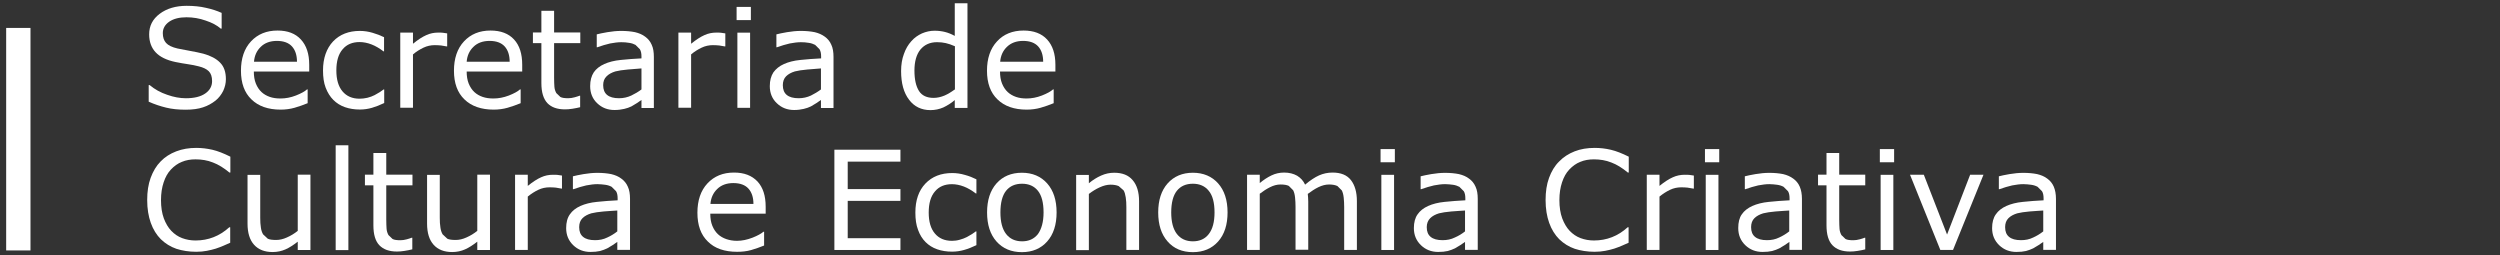 <svg width="235" height="24" viewBox="0 0 235 24" fill="none" xmlns="http://www.w3.org/2000/svg">
<rect x="0" y="0" width="235" height="24" fill="#333333" stroke="none"/>
<path d="M2.866 2.625H0.58V23.541H2.866V2.625Z" fill="white"/>
<path d="M21.234 7.45C21.234 7.819 21.145 8.187 20.983 8.541C20.806 8.895 20.57 9.205 20.26 9.456C19.921 9.721 19.537 9.943 19.08 10.09C18.638 10.238 18.092 10.312 17.458 10.312C16.779 10.312 16.16 10.252 15.629 10.12C15.083 9.987 14.537 9.81 13.977 9.559V7.996H14.065C14.537 8.394 15.098 8.704 15.717 8.91C16.337 9.131 16.927 9.235 17.472 9.235C18.254 9.235 18.859 9.087 19.287 8.792C19.714 8.497 19.936 8.114 19.936 7.627C19.936 7.214 19.832 6.904 19.626 6.698C19.419 6.491 19.11 6.344 18.697 6.24C18.387 6.152 18.033 6.093 17.664 6.034C17.295 5.975 16.897 5.916 16.484 5.827C15.643 5.65 15.024 5.341 14.626 4.913C14.227 4.485 14.021 3.925 14.021 3.231C14.021 2.435 14.345 1.801 15.009 1.299C15.673 0.798 16.528 0.547 17.546 0.547C18.21 0.547 18.815 0.606 19.375 0.739C19.921 0.857 20.408 1.019 20.835 1.211V2.686H20.747C20.393 2.376 19.921 2.125 19.331 1.933C18.756 1.727 18.151 1.624 17.531 1.624C16.868 1.624 16.322 1.756 15.909 2.037C15.511 2.317 15.304 2.671 15.304 3.113C15.304 3.512 15.407 3.807 15.614 4.043C15.82 4.264 16.174 4.441 16.691 4.559C16.956 4.618 17.34 4.692 17.841 4.78C18.343 4.869 18.756 4.957 19.11 5.046C19.803 5.237 20.334 5.518 20.688 5.886C21.057 6.255 21.234 6.771 21.234 7.45Z" fill="white"/>
<path d="M29.067 6.721H23.86C23.86 7.149 23.919 7.532 24.052 7.857C24.184 8.181 24.361 8.447 24.583 8.653C24.804 8.86 25.069 9.007 25.364 9.11C25.659 9.214 25.999 9.258 26.367 9.258C26.839 9.258 27.326 9.169 27.813 8.978C28.3 8.786 28.654 8.594 28.86 8.402H28.919V9.7C28.521 9.863 28.108 10.01 27.695 10.128C27.282 10.246 26.839 10.305 26.382 10.305C25.202 10.305 24.288 9.981 23.639 9.346C22.975 8.712 22.65 7.812 22.65 6.647C22.65 5.497 22.96 4.567 23.594 3.889C24.229 3.21 25.055 2.871 26.087 2.871C27.046 2.871 27.769 3.151 28.285 3.712C28.801 4.272 29.067 5.054 29.067 6.087V6.721ZM27.916 5.806C27.916 5.187 27.754 4.7 27.444 4.361C27.134 4.022 26.662 3.845 26.028 3.845C25.394 3.845 24.878 4.036 24.509 4.405C24.125 4.774 23.919 5.246 23.875 5.806H27.916Z" fill="white"/>
<path d="M36.101 9.691C35.703 9.883 35.319 10.031 34.965 10.134C34.611 10.237 34.228 10.296 33.83 10.296C33.313 10.296 32.856 10.222 32.428 10.075C32.001 9.927 31.632 9.691 31.337 9.396C31.027 9.087 30.791 8.703 30.614 8.246C30.437 7.789 30.363 7.243 30.363 6.623C30.363 5.473 30.688 4.558 31.307 3.895C31.942 3.231 32.782 2.906 33.83 2.906C34.228 2.906 34.626 2.965 35.024 3.083C35.423 3.201 35.777 3.334 36.101 3.496V4.824H36.042C35.673 4.544 35.305 4.322 34.921 4.175C34.538 4.027 34.154 3.954 33.8 3.954C33.122 3.954 32.591 4.175 32.207 4.632C31.809 5.089 31.617 5.753 31.617 6.623C31.617 7.479 31.809 8.128 32.192 8.585C32.576 9.042 33.107 9.278 33.8 9.278C34.036 9.278 34.287 9.249 34.538 9.19C34.788 9.131 35.01 9.042 35.216 8.939L35.703 8.659L36.057 8.408H36.116V9.691H36.101Z" fill="white"/>
<path d="M42.035 4.362H41.976L41.46 4.274C41.298 4.259 41.091 4.244 40.87 4.244C40.501 4.244 40.147 4.318 39.808 4.48C39.469 4.643 39.13 4.849 38.82 5.115V10.13H37.625V3.064H38.82V4.112C39.292 3.728 39.705 3.463 40.074 3.3C40.428 3.138 40.796 3.064 41.18 3.064C41.386 3.064 41.534 3.064 41.622 3.079L42.035 3.138V4.362V4.362Z" fill="white"/>
<path d="M49.073 6.721H43.867C43.867 7.149 43.926 7.532 44.058 7.857C44.191 8.181 44.368 8.447 44.589 8.653C44.811 8.86 45.076 9.007 45.371 9.11C45.681 9.214 46.005 9.258 46.374 9.258C46.861 9.258 47.333 9.169 47.834 8.978C48.321 8.786 48.675 8.594 48.882 8.402H48.941V9.7C48.542 9.863 48.13 10.01 47.717 10.128C47.303 10.246 46.861 10.305 46.404 10.305C45.238 10.305 44.309 9.981 43.66 9.346C42.996 8.712 42.672 7.812 42.672 6.647C42.672 5.497 42.982 4.567 43.616 3.889C44.25 3.21 45.076 2.871 46.109 2.871C47.068 2.871 47.805 3.151 48.321 3.712C48.837 4.272 49.088 5.054 49.088 6.087V6.721H49.073ZM47.908 5.806C47.908 5.187 47.746 4.7 47.436 4.361C47.126 4.022 46.654 3.845 46.02 3.845C45.386 3.845 44.87 4.036 44.501 4.405C44.117 4.774 43.911 5.246 43.867 5.806H47.908Z" fill="white"/>
<path d="M54.548 10.074C54.327 10.133 54.076 10.177 53.811 10.222C53.545 10.266 53.309 10.281 53.103 10.281C52.38 10.281 51.834 10.089 51.451 9.691C51.082 9.292 50.89 8.673 50.89 7.817V4.056H50.094V3.053H50.89V1.018H52.085V3.053H54.548V4.056H52.085V7.286C52.085 7.655 52.1 7.95 52.114 8.157C52.129 8.363 52.188 8.555 52.291 8.747L52.675 9.115C52.837 9.204 53.088 9.233 53.413 9.233C53.604 9.233 53.811 9.204 54.017 9.145C54.224 9.086 54.371 9.042 54.475 8.997H54.534V10.074H54.548Z" fill="white"/>
<path d="M61.478 10.149H60.298V9.396L59.87 9.691L59.354 10.001C59.147 10.104 58.926 10.178 58.675 10.237C58.425 10.296 58.115 10.34 57.761 10.34C57.127 10.34 56.581 10.134 56.138 9.706C55.696 9.293 55.475 8.747 55.475 8.098C55.475 7.567 55.593 7.14 55.814 6.8C56.035 6.476 56.374 6.21 56.802 6.019C57.23 5.827 57.746 5.694 58.351 5.635C58.956 5.576 59.605 5.517 60.298 5.488V5.296C60.298 5.03 60.254 4.809 60.15 4.632L59.737 4.219C59.575 4.131 59.369 4.057 59.133 4.027C58.897 3.983 58.646 3.968 58.395 3.968C58.085 3.968 57.731 4.013 57.348 4.086C56.964 4.175 56.566 4.293 56.153 4.44H56.094V3.231C56.33 3.172 56.655 3.098 57.097 3.024C57.54 2.951 57.967 2.906 58.395 2.906C58.897 2.906 59.324 2.951 59.693 3.024C60.062 3.113 60.386 3.246 60.652 3.452C60.917 3.644 61.124 3.895 61.257 4.204C61.404 4.514 61.463 4.898 61.463 5.355V10.149H61.478ZM60.298 8.408V6.432C59.929 6.461 59.501 6.491 59.015 6.535C58.528 6.579 58.13 6.638 57.849 6.712C57.51 6.815 57.23 6.963 57.023 7.169C56.802 7.376 56.699 7.656 56.699 8.01C56.699 8.408 56.817 8.718 57.068 8.924C57.318 9.131 57.687 9.234 58.189 9.234C58.602 9.234 58.985 9.146 59.339 8.983C59.678 8.821 60.003 8.629 60.298 8.408Z" fill="white"/>
<path d="M68.18 4.362H68.121L67.605 4.274C67.442 4.259 67.236 4.244 67.015 4.244C66.646 4.244 66.292 4.318 65.953 4.48C65.613 4.643 65.274 4.849 64.964 5.115V10.13H63.77V3.064H64.964V4.112C65.436 3.728 65.849 3.463 66.218 3.3C66.572 3.138 66.941 3.064 67.324 3.064C67.531 3.064 67.678 3.064 67.767 3.079L68.18 3.138V4.362V4.362Z" fill="white"/>
<path d="M70.582 1.889H69.24V0.65H70.582V1.889ZM70.509 10.135H69.314V3.069H70.509V10.135Z" fill="white"/>
<path d="M78.35 10.149H77.17V9.396L76.742 9.691L76.226 10.001C76.019 10.104 75.798 10.178 75.547 10.237C75.297 10.296 74.987 10.34 74.648 10.34C74.013 10.34 73.468 10.134 73.025 9.706C72.583 9.293 72.361 8.747 72.361 8.098C72.361 7.567 72.479 7.14 72.701 6.8C72.937 6.476 73.261 6.21 73.689 6.019C74.117 5.827 74.633 5.694 75.238 5.635C75.842 5.576 76.491 5.517 77.185 5.488V5.296C77.185 5.03 77.14 4.809 77.037 4.632L76.624 4.219C76.447 4.131 76.255 4.057 76.019 4.027C75.783 3.983 75.533 3.968 75.282 3.968C74.972 3.968 74.618 4.013 74.235 4.086C73.851 4.175 73.453 4.293 73.04 4.44H72.981V3.231C73.217 3.172 73.541 3.098 73.984 3.024C74.426 2.951 74.854 2.906 75.282 2.906C75.783 2.906 76.211 2.951 76.58 3.024C76.949 3.113 77.258 3.246 77.539 3.452C77.804 3.644 78.011 3.895 78.143 4.204C78.291 4.514 78.35 4.898 78.35 5.355V10.149V10.149ZM77.17 8.408V6.432C76.801 6.461 76.373 6.491 75.887 6.535C75.4 6.579 75.002 6.638 74.721 6.712C74.382 6.815 74.102 6.963 73.895 7.169C73.689 7.376 73.586 7.656 73.586 8.01C73.586 8.408 73.704 8.718 73.954 8.924C74.205 9.131 74.574 9.234 75.075 9.234C75.488 9.234 75.872 9.146 76.226 8.983C76.55 8.821 76.875 8.629 77.17 8.408Z" fill="white"/>
<path d="M90.942 10.145H89.748V9.407C89.409 9.702 89.04 9.924 88.671 10.101C88.302 10.263 87.889 10.351 87.461 10.351C86.621 10.351 85.942 10.027 85.455 9.378C84.954 8.729 84.703 7.829 84.703 6.679C84.703 6.074 84.792 5.543 84.969 5.071C85.131 4.599 85.367 4.201 85.662 3.876C85.942 3.552 86.281 3.316 86.665 3.139C87.048 2.976 87.447 2.888 87.845 2.888C88.214 2.888 88.538 2.932 88.833 3.006C89.128 3.08 89.423 3.198 89.748 3.375V0.307H90.942V10.145V10.145ZM89.763 8.404V4.348C89.438 4.201 89.158 4.112 88.907 4.053C88.656 3.994 88.376 3.965 88.081 3.965C87.417 3.965 86.901 4.201 86.517 4.658C86.149 5.115 85.957 5.779 85.957 6.634C85.957 7.475 86.104 8.109 86.385 8.552C86.665 8.994 87.137 9.201 87.756 9.201C88.096 9.201 88.435 9.127 88.789 8.98C89.128 8.832 89.453 8.626 89.763 8.404Z" fill="white"/>
<path d="M99.208 6.721H94.002C94.002 7.149 94.061 7.532 94.193 7.857C94.326 8.181 94.503 8.447 94.724 8.653C94.946 8.86 95.211 9.007 95.506 9.11C95.801 9.214 96.14 9.258 96.494 9.258C96.966 9.258 97.453 9.169 97.94 8.978C98.427 8.786 98.781 8.594 98.987 8.402H99.046V9.7C98.648 9.863 98.235 10.01 97.822 10.128C97.409 10.246 96.966 10.305 96.509 10.305C95.329 10.305 94.415 9.981 93.766 9.346C93.102 8.712 92.777 7.812 92.777 6.647C92.777 5.497 93.087 4.567 93.721 3.889C94.341 3.21 95.182 2.871 96.214 2.871C97.173 2.871 97.91 3.151 98.427 3.712C98.943 4.272 99.208 5.054 99.208 6.087V6.721ZM98.058 5.806C98.058 5.187 97.896 4.7 97.586 4.361C97.276 4.022 96.804 3.845 96.17 3.845C95.536 3.845 95.034 4.036 94.651 4.405C94.267 4.774 94.061 5.246 94.016 5.806H98.058Z" fill="white"/>
<path d="M21.654 22.811C21.418 22.915 21.211 23.003 21.019 23.092C20.828 23.18 20.577 23.269 20.282 23.372C20.031 23.446 19.751 23.52 19.441 23.578C19.146 23.637 18.807 23.667 18.438 23.667C17.759 23.667 17.125 23.564 16.579 23.387C16.019 23.195 15.532 22.885 15.119 22.487C14.721 22.089 14.396 21.573 14.175 20.953C13.954 20.334 13.836 19.625 13.836 18.799C13.836 18.018 13.939 17.324 14.16 16.72C14.382 16.115 14.691 15.584 15.104 15.171C15.503 14.758 15.989 14.448 16.565 14.227C17.14 14.006 17.759 13.902 18.453 13.902C18.954 13.902 19.456 13.961 19.972 14.079C20.474 14.197 21.034 14.419 21.654 14.728V16.218H21.565C21.049 15.79 20.532 15.466 20.016 15.274C19.5 15.068 18.954 14.979 18.379 14.979C17.907 14.979 17.479 15.053 17.096 15.215C16.712 15.363 16.373 15.613 16.063 15.938C15.768 16.248 15.547 16.646 15.385 17.133C15.222 17.619 15.134 18.165 15.134 18.814C15.134 19.478 15.223 20.038 15.399 20.525C15.576 20.997 15.812 21.395 16.093 21.691C16.388 22 16.727 22.236 17.125 22.384C17.523 22.531 17.936 22.605 18.379 22.605C18.984 22.605 19.544 22.502 20.075 22.295C20.606 22.089 21.093 21.779 21.55 21.366H21.639V22.811H21.654Z" fill="white"/>
<path d="M29.182 23.5H27.988V22.718C27.589 23.028 27.206 23.279 26.837 23.441C26.468 23.603 26.07 23.692 25.628 23.692C24.89 23.692 24.3 23.471 23.887 23.013C23.474 22.556 23.268 21.892 23.268 21.022V16.435H24.462V20.462C24.462 20.816 24.477 21.125 24.521 21.376C24.551 21.627 24.625 21.848 24.728 22.025L25.17 22.438C25.347 22.526 25.613 22.556 25.967 22.556C26.277 22.556 26.616 22.482 26.97 22.32C27.339 22.158 27.678 21.951 27.988 21.701V16.42H29.182V23.5V23.5Z" fill="white"/>
<path d="M32.748 13.656H31.553V23.509H32.748V13.656Z" fill="white"/>
<path d="M38.757 23.438C38.536 23.497 38.285 23.541 38.02 23.585C37.754 23.629 37.518 23.644 37.312 23.644C36.589 23.644 36.043 23.452 35.66 23.054C35.291 22.671 35.099 22.051 35.099 21.181V17.419H34.303V16.416H35.099V14.381H36.309V16.416H38.772V17.419H36.309V20.635C36.309 21.004 36.324 21.299 36.338 21.505C36.353 21.712 36.412 21.903 36.515 22.095L36.899 22.464C37.061 22.552 37.312 22.582 37.636 22.582C37.828 22.582 38.035 22.552 38.241 22.494C38.447 22.434 38.595 22.39 38.698 22.346H38.757V23.438Z" fill="white"/>
<path d="M46.059 23.5H44.865V22.718C44.466 23.028 44.083 23.279 43.714 23.441C43.345 23.603 42.947 23.692 42.505 23.692C41.767 23.692 41.177 23.471 40.764 23.013C40.351 22.556 40.145 21.892 40.145 21.022V16.435H41.339V20.462C41.339 20.816 41.354 21.125 41.398 21.376C41.428 21.627 41.502 21.848 41.605 22.025L42.047 22.438C42.224 22.526 42.49 22.556 42.844 22.556C43.154 22.556 43.493 22.482 43.847 22.32C44.216 22.158 44.555 21.951 44.865 21.701V16.42H46.059V23.5V23.5Z" fill="white"/>
<path d="M52.826 17.726H52.767L52.251 17.637C52.089 17.622 51.882 17.608 51.661 17.608C51.292 17.608 50.938 17.681 50.599 17.844C50.26 18.006 49.935 18.212 49.611 18.478V23.493H48.416V16.428H49.611V17.475C50.083 17.091 50.496 16.826 50.864 16.664C51.218 16.501 51.587 16.428 51.971 16.428C52.177 16.428 52.325 16.428 52.413 16.442L52.826 16.502V17.726V17.726Z" fill="white"/>
<path d="M59.207 23.49H58.027V22.738L57.6 23.033L57.083 23.343C56.877 23.446 56.656 23.52 56.405 23.594C56.154 23.653 55.844 23.682 55.505 23.682C54.871 23.682 54.325 23.476 53.883 23.048C53.44 22.62 53.219 22.089 53.219 21.44C53.219 20.909 53.337 20.466 53.573 20.142C53.794 19.817 54.133 19.552 54.561 19.36C54.989 19.169 55.505 19.036 56.11 18.977C56.715 18.918 57.364 18.859 58.057 18.829V18.638C58.057 18.372 58.013 18.136 57.909 17.974L57.496 17.561C57.334 17.472 57.128 17.399 56.892 17.369C56.656 17.34 56.405 17.31 56.154 17.31C55.844 17.31 55.49 17.354 55.107 17.428C54.723 17.517 54.325 17.634 53.912 17.782H53.853V16.573C54.089 16.514 54.413 16.44 54.856 16.366C55.298 16.292 55.726 16.248 56.154 16.248C56.656 16.248 57.083 16.292 57.452 16.366C57.821 16.454 58.145 16.587 58.411 16.794C58.676 16.985 58.883 17.236 59.016 17.546C59.163 17.856 59.222 18.239 59.222 18.697V23.49H59.207ZM58.027 21.75V19.788C57.659 19.803 57.231 19.847 56.744 19.877C56.257 19.921 55.859 19.98 55.579 20.053C55.239 20.157 54.959 20.304 54.753 20.511C54.546 20.717 54.443 20.997 54.443 21.352C54.443 21.765 54.561 22.06 54.812 22.266C55.062 22.473 55.431 22.576 55.933 22.576C56.346 22.576 56.729 22.502 57.083 22.325C57.408 22.178 57.732 21.986 58.027 21.75Z" fill="white"/>
<path d="M71.973 20.085H66.766C66.766 20.513 66.825 20.896 66.958 21.221C67.091 21.546 67.268 21.811 67.489 22.017C67.71 22.224 67.976 22.372 68.271 22.475C68.58 22.578 68.905 22.637 69.274 22.637C69.76 22.637 70.232 22.534 70.734 22.342C71.221 22.15 71.56 21.959 71.766 21.782H71.826V23.08C71.427 23.242 71.014 23.389 70.601 23.507C70.188 23.625 69.746 23.669 69.288 23.669C68.123 23.669 67.194 23.36 66.545 22.711C65.881 22.077 65.557 21.177 65.557 19.997C65.557 18.846 65.866 17.917 66.501 17.238C67.135 16.56 67.961 16.221 68.993 16.221C69.952 16.221 70.675 16.501 71.206 17.061C71.722 17.622 71.973 18.404 71.973 19.436V20.085ZM70.823 19.171C70.823 18.551 70.66 18.064 70.35 17.725C70.041 17.386 69.569 17.209 68.934 17.209C68.3 17.209 67.784 17.401 67.415 17.77C67.032 18.138 66.825 18.61 66.781 19.171H70.823Z" fill="white"/>
<path d="M84.641 23.498H78.432V14.072H84.641V15.193H79.685V17.775H84.641V18.881H79.685V22.391H84.641V23.498Z" fill="white"/>
<path d="M91.768 23.051C91.37 23.242 91.001 23.39 90.632 23.493C90.278 23.596 89.895 23.655 89.496 23.655C88.98 23.655 88.523 23.582 88.095 23.434C87.668 23.287 87.299 23.051 87.004 22.756C86.694 22.446 86.458 22.062 86.296 21.605C86.119 21.148 86.045 20.602 86.045 19.983C86.045 18.832 86.355 17.918 86.989 17.254C87.623 16.59 88.464 16.266 89.511 16.266C89.909 16.266 90.308 16.325 90.706 16.443C91.09 16.546 91.458 16.693 91.783 16.856V18.183H91.724C91.355 17.903 90.986 17.682 90.603 17.534C90.219 17.387 89.836 17.313 89.482 17.313C88.803 17.313 88.272 17.534 87.889 17.991C87.49 18.449 87.299 19.112 87.299 19.983C87.299 20.838 87.49 21.487 87.874 21.944C88.257 22.402 88.788 22.638 89.482 22.638C89.718 22.638 89.969 22.608 90.219 22.535C90.47 22.461 90.691 22.387 90.883 22.284L91.37 22.003L91.724 21.753H91.783V23.051H91.768Z" fill="white"/>
<path d="M99.32 19.97C99.32 21.12 99.025 22.035 98.434 22.699C97.844 23.363 97.048 23.702 96.06 23.702C95.057 23.702 94.26 23.363 93.67 22.699C93.08 22.035 92.785 21.12 92.785 19.97C92.785 18.82 93.08 17.905 93.67 17.241C94.26 16.578 95.057 16.238 96.06 16.238C97.048 16.238 97.844 16.578 98.434 17.241C99.025 17.905 99.32 18.82 99.32 19.97ZM98.095 19.97C98.095 19.055 97.918 18.377 97.564 17.934C97.21 17.492 96.709 17.271 96.075 17.271C95.425 17.271 94.924 17.492 94.57 17.934C94.216 18.377 94.039 19.07 94.039 19.97C94.039 20.855 94.216 21.534 94.57 21.991C94.924 22.448 95.425 22.684 96.075 22.684C96.709 22.684 97.195 22.463 97.564 22.006C97.903 21.534 98.095 20.855 98.095 19.97Z" fill="white"/>
<path d="M107.073 23.495H105.878V19.469C105.878 19.144 105.864 18.834 105.819 18.554C105.775 18.274 105.716 18.052 105.613 17.89L105.156 17.492C104.949 17.404 104.698 17.359 104.388 17.359C104.064 17.359 103.725 17.448 103.371 17.61C103.017 17.772 102.677 17.979 102.353 18.23V23.51H101.158V16.445H102.353V17.227C102.722 16.917 103.105 16.681 103.503 16.504C103.902 16.327 104.3 16.238 104.728 16.238C105.495 16.238 106.07 16.459 106.468 16.931C106.867 17.389 107.073 18.053 107.073 18.923V23.495Z" fill="white"/>
<path d="M115.391 19.97C115.391 21.12 115.096 22.035 114.506 22.699C113.916 23.363 113.119 23.702 112.131 23.702C111.128 23.702 110.331 23.363 109.756 22.699C109.166 22.035 108.871 21.12 108.871 19.97C108.871 18.82 109.166 17.905 109.756 17.241C110.346 16.578 111.143 16.238 112.131 16.238C113.119 16.238 113.916 16.578 114.506 17.241C115.096 17.905 115.391 18.82 115.391 19.97ZM114.166 19.97C114.166 19.055 113.989 18.377 113.621 17.934C113.267 17.492 112.765 17.271 112.131 17.271C111.482 17.271 110.98 17.492 110.626 17.934C110.272 18.377 110.095 19.07 110.095 19.97C110.095 20.855 110.272 21.534 110.626 21.991C110.98 22.448 111.482 22.684 112.131 22.684C112.765 22.684 113.267 22.463 113.621 22.006C113.989 21.534 114.166 20.855 114.166 19.97Z" fill="white"/>
<path d="M127.548 23.492H126.353V19.466C126.353 19.156 126.338 18.876 126.309 18.581C126.279 18.3 126.22 18.079 126.132 17.902L125.719 17.489C125.542 17.401 125.276 17.342 124.937 17.342C124.598 17.342 124.273 17.43 123.934 17.593C123.595 17.755 123.27 17.976 122.931 18.227L122.96 18.566L122.975 18.95V23.478H121.78V19.451C121.78 19.141 121.766 18.846 121.736 18.566C121.707 18.286 121.648 18.064 121.559 17.887L121.146 17.474C120.969 17.386 120.704 17.342 120.364 17.342C120.04 17.342 119.715 17.43 119.391 17.593C119.066 17.755 118.742 17.961 118.417 18.212V23.492H117.223V16.427H118.417V17.209C118.786 16.899 119.155 16.663 119.524 16.486C119.892 16.309 120.291 16.221 120.704 16.221C121.176 16.221 121.589 16.324 121.928 16.516C122.267 16.722 122.518 17.003 122.68 17.357C123.152 16.958 123.595 16.663 123.993 16.486C124.391 16.309 124.819 16.221 125.261 16.221C126.043 16.221 126.619 16.457 126.987 16.929C127.356 17.401 127.548 18.064 127.548 18.905V23.492V23.492Z" fill="white"/>
<path d="M131.116 15.253H129.773V14.014H131.116V15.253ZM131.042 23.498H129.847V16.433H131.042V23.498Z" fill="white"/>
<path d="M138.893 23.49H137.713V22.738L137.285 23.033L136.769 23.343C136.562 23.446 136.341 23.52 136.09 23.594C135.84 23.653 135.53 23.682 135.191 23.682C134.556 23.682 134.011 23.476 133.568 23.048C133.126 22.62 132.904 22.089 132.904 21.44C132.904 20.909 133.022 20.466 133.258 20.142C133.48 19.817 133.819 19.552 134.247 19.36C134.674 19.169 135.191 19.036 135.795 18.977C136.4 18.918 137.049 18.859 137.742 18.829V18.638C137.742 18.372 137.698 18.136 137.595 17.974L137.182 17.561C137.005 17.472 136.813 17.399 136.577 17.369C136.341 17.34 136.09 17.31 135.84 17.31C135.53 17.31 135.176 17.354 134.792 17.428C134.409 17.517 134.011 17.634 133.598 17.782H133.539V16.573C133.775 16.514 134.099 16.44 134.542 16.366C134.984 16.292 135.412 16.248 135.84 16.248C136.341 16.248 136.769 16.292 137.138 16.366C137.506 16.454 137.831 16.587 138.096 16.794C138.362 16.985 138.568 17.236 138.701 17.546C138.849 17.856 138.908 18.239 138.908 18.697V23.49H138.893ZM137.713 21.75V19.788C137.344 19.803 136.931 19.847 136.43 19.877C135.928 19.921 135.545 19.98 135.264 20.053C134.925 20.157 134.645 20.304 134.438 20.511C134.232 20.717 134.114 20.997 134.114 21.352C134.114 21.765 134.232 22.06 134.483 22.266C134.733 22.473 135.102 22.576 135.604 22.576C136.017 22.576 136.4 22.502 136.754 22.325C137.093 22.178 137.418 21.986 137.713 21.75Z" fill="white"/>
<path d="M153.103 22.811C152.867 22.915 152.66 23.003 152.468 23.092C152.277 23.18 152.026 23.269 151.731 23.372C151.48 23.446 151.2 23.52 150.89 23.578C150.58 23.637 150.256 23.667 149.887 23.667C149.209 23.667 148.574 23.564 148.029 23.387C147.468 23.195 146.981 22.885 146.568 22.487C146.17 22.089 145.846 21.573 145.624 20.953C145.403 20.334 145.285 19.625 145.285 18.799C145.285 18.018 145.388 17.324 145.61 16.72C145.831 16.115 146.141 15.584 146.568 15.171C146.967 14.758 147.453 14.448 148.014 14.227C148.574 14.006 149.209 13.902 149.902 13.902C150.418 13.902 150.92 13.961 151.421 14.079C151.923 14.197 152.483 14.419 153.103 14.728V16.218H153.014C152.498 15.79 151.982 15.466 151.465 15.274C150.949 15.068 150.403 14.979 149.828 14.979C149.356 14.979 148.928 15.053 148.545 15.215C148.161 15.363 147.822 15.613 147.512 15.938C147.217 16.248 146.996 16.646 146.834 17.133C146.672 17.619 146.583 18.165 146.583 18.814C146.583 19.478 146.672 20.038 146.849 20.525C147.026 20.997 147.262 21.395 147.542 21.691C147.837 22 148.176 22.236 148.574 22.384C148.973 22.531 149.386 22.605 149.828 22.605C150.433 22.605 150.993 22.502 151.524 22.295C152.055 22.089 152.542 21.779 152.999 21.366H153.088V22.811H153.103Z" fill="white"/>
<path d="M159.207 17.726H159.148L158.632 17.637C158.47 17.622 158.263 17.608 158.042 17.608C157.673 17.608 157.319 17.681 156.98 17.844C156.641 18.006 156.316 18.212 155.992 18.478V23.493H154.797V16.428H155.992V17.475C156.464 17.091 156.877 16.826 157.245 16.664C157.599 16.501 157.983 16.428 158.352 16.428C158.558 16.428 158.706 16.428 158.809 16.442L159.222 16.502V17.726H159.207Z" fill="white"/>
<path d="M161.608 15.253H160.266V14.014H161.608V15.253ZM161.534 23.498H160.339V16.433H161.534V23.498Z" fill="white"/>
<path d="M169.383 23.49H168.203V22.738L167.775 23.033L167.259 23.343C167.067 23.446 166.831 23.52 166.581 23.594C166.33 23.653 166.02 23.682 165.681 23.682C165.047 23.682 164.501 23.476 164.058 23.048C163.616 22.62 163.395 22.089 163.395 21.44C163.395 20.909 163.498 20.466 163.734 20.142C163.955 19.817 164.294 19.552 164.722 19.36C165.15 19.169 165.666 19.036 166.271 18.977C166.876 18.918 167.525 18.859 168.218 18.829V18.638C168.218 18.372 168.174 18.136 168.07 17.974L167.657 17.561C167.495 17.472 167.289 17.399 167.053 17.369C166.817 17.34 166.566 17.31 166.315 17.31C166.005 17.31 165.651 17.354 165.268 17.428C164.884 17.517 164.486 17.634 164.073 17.782H164.014V16.573C164.25 16.514 164.575 16.44 165.017 16.366C165.46 16.292 165.887 16.248 166.315 16.248C166.817 16.248 167.244 16.292 167.613 16.366C167.982 16.454 168.292 16.587 168.572 16.794C168.837 16.985 169.044 17.236 169.177 17.546C169.309 17.856 169.383 18.239 169.383 18.697V23.49V23.49ZM168.188 21.75V19.788C167.82 19.803 167.392 19.847 166.905 19.877C166.418 19.921 166.02 19.98 165.74 20.053C165.401 20.157 165.12 20.304 164.914 20.511C164.707 20.717 164.604 20.997 164.604 21.352C164.604 21.765 164.722 22.06 164.973 22.266C165.224 22.473 165.592 22.576 166.094 22.576C166.507 22.576 166.89 22.502 167.244 22.325C167.569 22.178 167.893 21.986 168.188 21.75Z" fill="white"/>
<path d="M175.349 23.438C175.128 23.497 174.877 23.541 174.612 23.585C174.346 23.629 174.11 23.644 173.904 23.644C173.181 23.644 172.635 23.452 172.252 23.054C171.883 22.671 171.691 22.051 171.691 21.181V17.419H170.895V16.416H171.691V14.381H172.886V16.416H175.334V17.419H172.886V20.635C172.886 21.004 172.901 21.299 172.915 21.505C172.93 21.712 172.989 21.903 173.092 22.095L173.476 22.464C173.638 22.552 173.874 22.582 174.213 22.582C174.405 22.582 174.612 22.552 174.818 22.494C175.025 22.434 175.187 22.39 175.275 22.346H175.334V23.438H175.349Z" fill="white"/>
<path d="M178.047 15.253H176.705V14.014H178.047V15.253ZM177.974 23.498H176.779V16.433H177.974V23.498Z" fill="white"/>
<path d="M186.446 16.428L183.585 23.493H182.39L179.543 16.428H180.841L183.024 22.047L185.192 16.428H186.446Z" fill="white"/>
<path d="M193.246 23.49H192.066V22.738L191.639 23.033L191.122 23.343C190.916 23.446 190.695 23.52 190.444 23.594C190.193 23.653 189.883 23.682 189.544 23.682C188.91 23.682 188.364 23.476 187.922 23.048C187.479 22.62 187.258 22.089 187.258 21.44C187.258 20.909 187.376 20.466 187.612 20.142C187.833 19.817 188.172 19.552 188.6 19.36C189.028 19.169 189.544 19.036 190.149 18.977C190.754 18.918 191.403 18.859 192.096 18.829V18.638C192.096 18.372 192.052 18.136 191.948 17.974L191.535 17.561C191.373 17.472 191.167 17.399 190.931 17.369C190.695 17.34 190.444 17.31 190.193 17.31C189.883 17.31 189.529 17.354 189.146 17.428C188.762 17.517 188.364 17.634 187.951 17.782H187.892V16.573C188.128 16.514 188.453 16.44 188.895 16.366C189.338 16.292 189.765 16.248 190.193 16.248C190.695 16.248 191.122 16.292 191.491 16.366C191.86 16.454 192.184 16.587 192.45 16.794C192.715 16.985 192.922 17.236 193.055 17.546C193.187 17.856 193.261 18.239 193.261 18.697V23.49H193.246ZM192.066 21.75V19.788C191.698 19.803 191.27 19.847 190.783 19.877C190.296 19.921 189.898 19.98 189.618 20.053C189.279 20.157 188.998 20.304 188.792 20.511C188.585 20.717 188.482 20.997 188.482 21.352C188.482 21.765 188.6 22.06 188.851 22.266C189.102 22.473 189.47 22.576 189.972 22.576C190.385 22.576 190.768 22.502 191.122 22.325C191.447 22.178 191.771 21.986 192.066 21.75Z" fill="white"/>
</svg>
